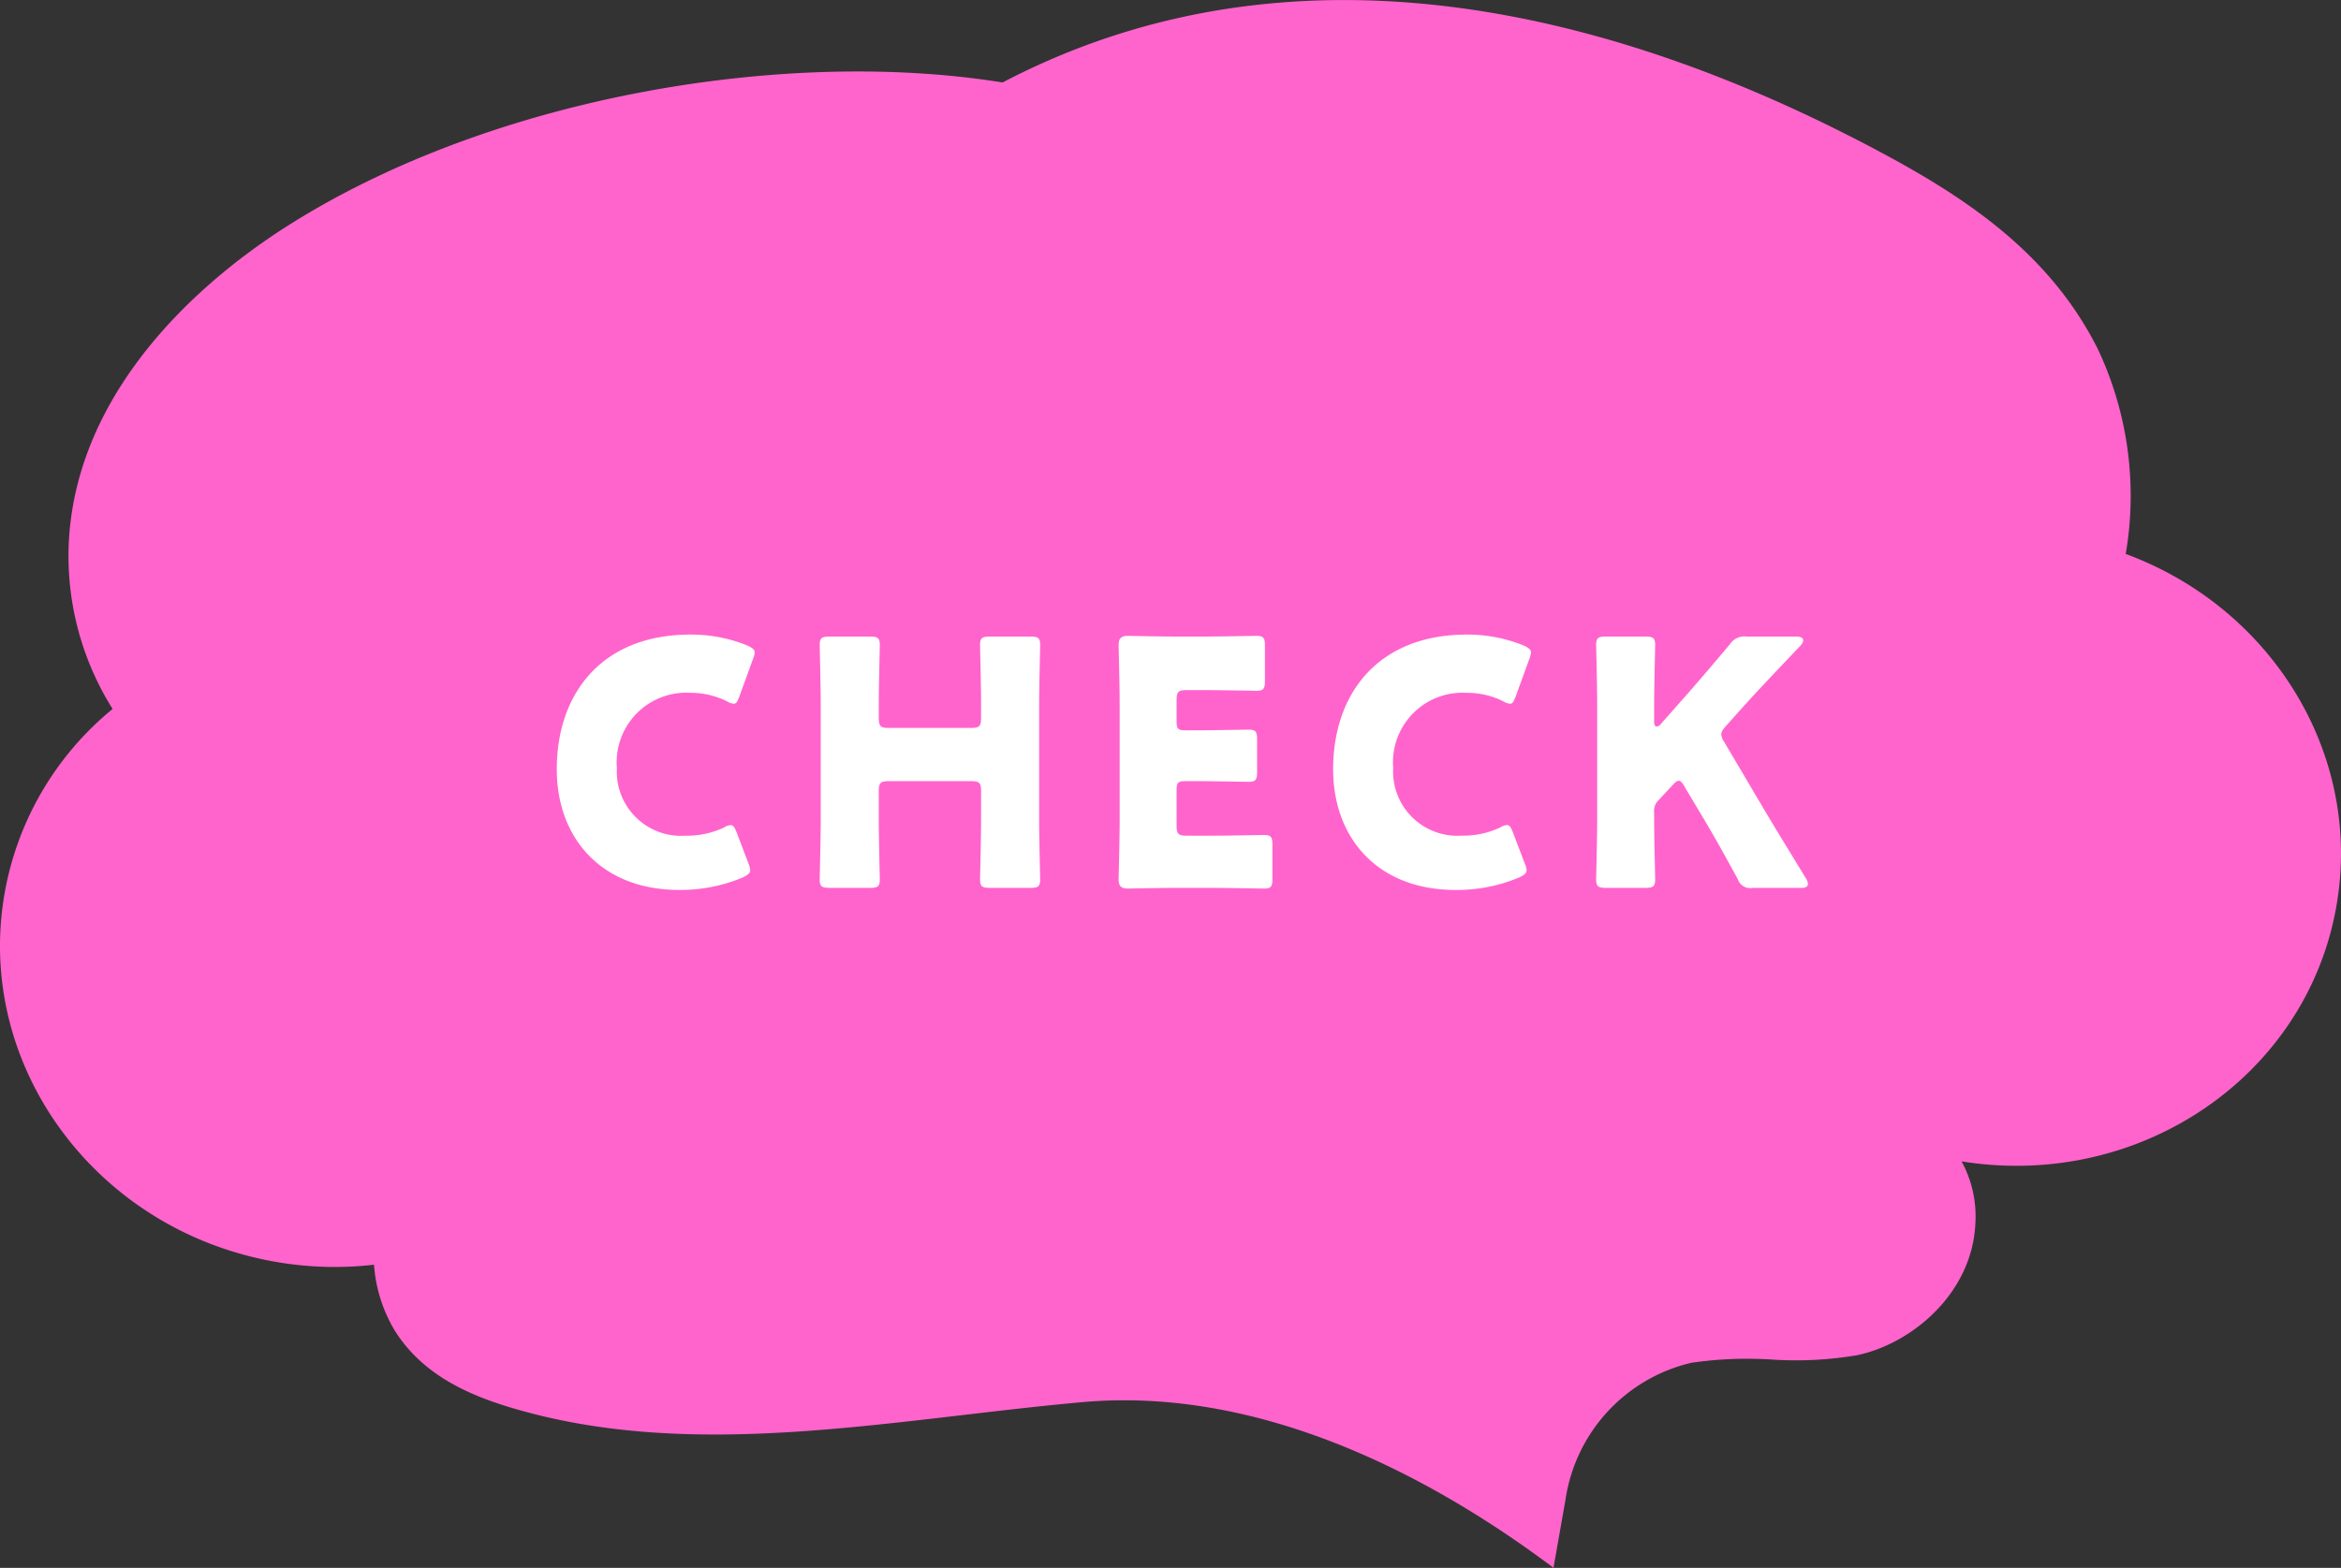 <svg xmlns="http://www.w3.org/2000/svg" width="150.996" height="101.158" viewBox="0 0 150.996 101.158"><rect x="0" y="0" width="150.996" height="101.158" fill="#333333" stroke="none"/><g transform="translate(16021.913 3230.131)"><path d="M74.226,104.336c-12.427,1.12-25.193,3.909-37,.3-2.772-.848-5.584-2.155-7.321-4.91a9.571,9.571,0,0,1-1.344-4.259,22.122,22.122,0,0,1-6.4-.195C10.581,93.227,2.781,82.578,4.738,71.482A19.8,19.8,0,0,1,11.7,59.61,18.566,18.566,0,0,1,8.87,48.983c.406-9.29,7.536-16.421,14.355-20.694,13.147-8.239,31.959-11.345,45.879-9.1,18.564-9.712,39.1-4.858,56.524,4.44,5.46,2.913,10.989,6.5,14.125,12.769a22.2,22.2,0,0,1,1.794,13.211c9.407,3.464,15.316,12.932,13.584,22.75C153.194,83.344,142.415,90.647,130.96,88.8a7.42,7.42,0,0,1,.888,4.041c-.219,4.483-4.1,7.735-7.652,8.469a23.624,23.624,0,0,1-5.5.274,25,25,0,0,0-5.163.21,10.669,10.669,0,0,0-8.114,8.795l-.781,4.433C95.837,108.419,85.075,103.357,74.226,104.336Z" transform="translate(-16026.35 -3243.999)" fill="#ff64cd"/><path d="M-27.632-1.408l-.77-2.024c-.132-.33-.22-.462-.374-.462a.948.948,0,0,0-.44.154,5.554,5.554,0,0,1-2.464.528A4.148,4.148,0,0,1-36.124-7.59a4.49,4.49,0,0,1,4.752-4.84,5.224,5.224,0,0,1,2.354.55.948.948,0,0,0,.44.154c.154,0,.22-.132.352-.462l.88-2.42a1.307,1.307,0,0,0,.11-.418c0-.2-.154-.308-.484-.462a9.639,9.639,0,0,0-3.652-.7C-37.048-16.192-40-12.43-40-7.5c0,4.466,2.9,7.788,7.9,7.788a10.4,10.4,0,0,0,4.114-.814c.308-.154.462-.264.462-.462A1.307,1.307,0,0,0-27.632-1.408Zm8.4-4.664c0-.55.11-.66.66-.66h5.28c.55,0,.66.11.66.66v1.826c0,1.166-.066,3.7-.066,3.85,0,.462.132.55.638.55h2.6c.506,0,.638-.088.638-.55,0-.154-.066-2.684-.066-3.85V-11.66c0-1.166.066-3.7.066-3.85,0-.462-.132-.55-.638-.55h-2.6c-.506,0-.638.088-.638.55,0,.154.066,2.684.066,3.85v.836c0,.55-.11.66-.66.66h-5.28c-.55,0-.66-.11-.66-.66v-.836c0-1.166.066-3.7.066-3.85,0-.462-.132-.55-.638-.55h-2.6c-.506,0-.638.088-.638.55,0,.154.066,2.684.066,3.85v7.414c0,1.166-.066,3.7-.066,3.85,0,.462.132.55.638.55h2.6c.506,0,.638-.088.638-.55,0-.154-.066-2.684-.066-3.85ZM.638-3.212c-.55,0-.66-.11-.66-.66V-6.138c0-.506.088-.594.594-.594H1.21c1.034,0,3.256.044,3.41.044.462,0,.55-.132.55-.638v-2.09c0-.506-.088-.638-.55-.638-.154,0-2.376.044-3.41.044H.572c-.506,0-.594-.088-.594-.594v-1.342c0-.55.11-.66.66-.66H1.716c1.034,0,3.256.044,3.41.044.462,0,.55-.132.55-.638v-2.266c0-.506-.088-.638-.55-.638-.154,0-2.376.044-3.41.044H-.044c-1.012,0-2.948-.044-3.1-.044-.462,0-.616.154-.616.616,0,.154.066,2.6.066,3.762V-4.18c0,1.166-.066,3.608-.066,3.762,0,.462.154.616.616.616.154,0,2.09-.044,3.1-.044H2.2C3.234.154,5.456.2,5.61.2c.462,0,.55-.132.55-.638V-2.618c0-.506-.088-.638-.55-.638-.154,0-2.376.044-3.41.044Zm21.8,1.8-.77-2.024c-.132-.33-.22-.462-.374-.462a.948.948,0,0,0-.44.154,5.554,5.554,0,0,1-2.464.528A4.148,4.148,0,0,1,13.948-7.59,4.49,4.49,0,0,1,18.7-12.43a5.224,5.224,0,0,1,2.354.55.948.948,0,0,0,.44.154c.154,0,.22-.132.352-.462l.88-2.42a1.307,1.307,0,0,0,.11-.418c0-.2-.154-.308-.484-.462a9.639,9.639,0,0,0-3.652-.7c-5.676,0-8.624,3.762-8.624,8.69,0,4.466,2.9,7.788,7.9,7.788a10.4,10.4,0,0,0,4.114-.814c.308-.154.462-.264.462-.462A1.307,1.307,0,0,0,22.44-1.408ZM30.778-4.73a.922.922,0,0,1,.286-.77l.9-.968c.154-.176.286-.286.4-.286.132,0,.242.132.374.374l1.3,2.178c.572.968,1.078,1.848,2.134,3.784a.842.842,0,0,0,.968.572H40.3q.4,0,.4-.264a.78.78,0,0,0-.132-.352c-1.65-2.706-2.244-3.674-2.838-4.686L35.31-9.24a1.066,1.066,0,0,1-.2-.506c0-.176.11-.33.308-.55l.924-1.034c.968-1.078,1.716-1.87,3.85-4.114.154-.176.2-.264.2-.374,0-.154-.154-.242-.44-.242H36.74a1.109,1.109,0,0,0-1.078.506c-1.518,1.8-2.244,2.64-3.1,3.608l-1.342,1.518a.379.379,0,0,1-.286.176c-.088,0-.154-.11-.154-.33V-11.66c0-1.166.066-3.7.066-3.85,0-.462-.132-.55-.638-.55h-2.53c-.506,0-.638.088-.638.55,0,.154.066,2.684.066,3.85v7.414c0,1.166-.066,3.7-.066,3.85,0,.462.132.55.638.55h2.53c.506,0,.638-.088.638-.55,0-.154-.066-2.684-.066-3.85Z" transform="translate(-15946 -3173)" fill="#fff"/></g></svg>